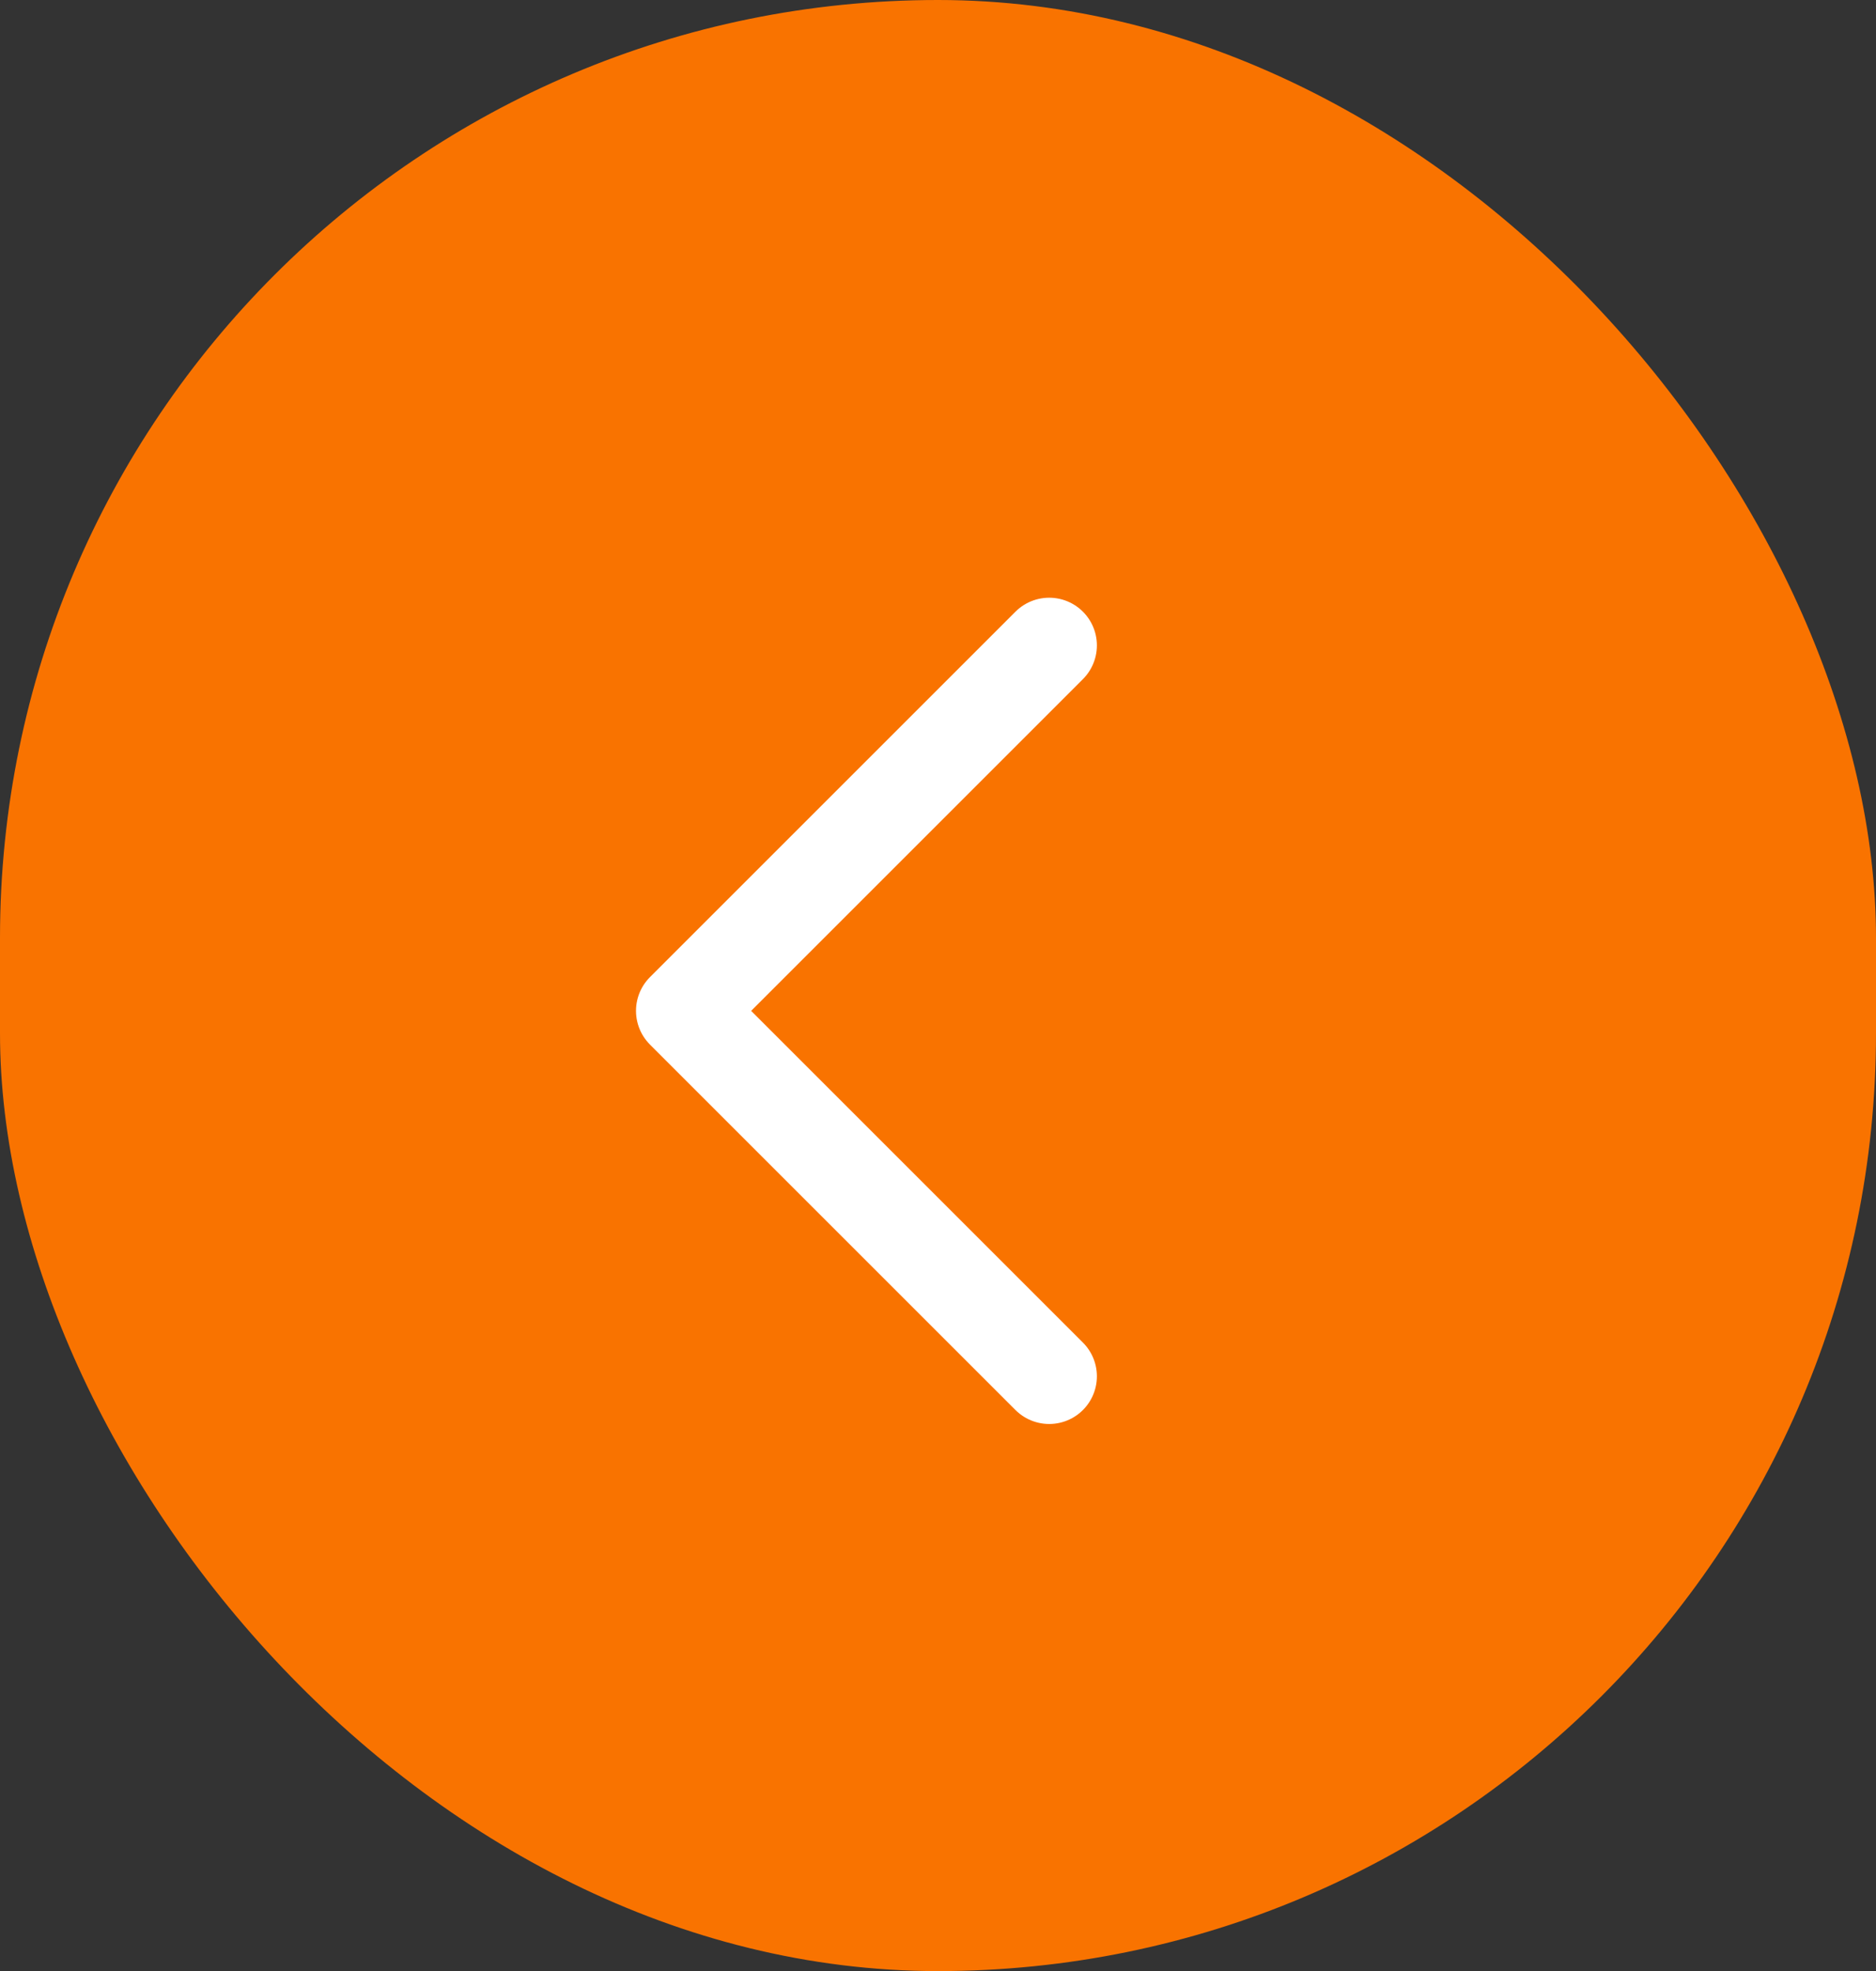<svg xmlns="http://www.w3.org/2000/svg" width="59" height="62" viewBox="0 0 59 62">
  <rect x="0" y="0" width="59" height="62" fill="#333333" stroke="none"/>
  <g id="Group_6" data-name="Group 6" transform="translate(-386 -716)">
    <rect id="Rectangle_125" data-name="Rectangle 125" width="59" height="62" rx="29.5" transform="translate(386 716)" fill="#f97300"/>
    <path id="Path_10" data-name="Path 10" d="M0,0,11.495,11.495,0,22.99" transform="translate(418.997 759.291) rotate(180)" fill="none" stroke="#fff" stroke-linecap="round" stroke-linejoin="round" stroke-width="3"/>
  </g>
</svg>

